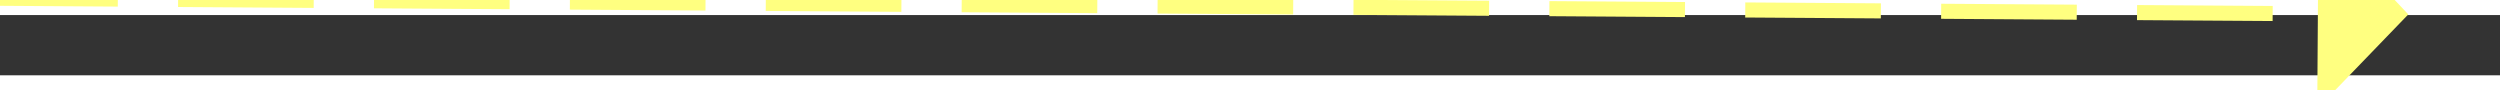 ﻿<?xml version="1.0" encoding="utf-8"?>
<svg version="1.1" xmlns:xlink="http://www.w3.org/1999/xlink" width="166px" height="6px" preserveAspectRatio="xMinYMid meet" viewBox="920 15837  166 4" xmlns="http://www.w3.org/2000/svg">
  <rect x="920" y="15837" width="166" height="4" fill="#333333" stroke="none"/>
  <g transform="matrix(-0.875 -0.485 0.485 -0.875 -5798.656 30178.366 )">
    <path d="M 1077 15844.8  L 1083 15838.5  L 1077 15832.2  L 1077 15844.8  Z " fill-rule="nonzero" fill="#ffff80" stroke="none" transform="matrix(-0.878 0.479 -0.479 -0.878 9473.558 29258.793 )" />
    <path d="M 922 15838.5  L 1078 15838.5  " stroke-width="1" stroke-dasharray="9,4" stroke="#ffff80" fill="none" transform="matrix(-0.878 0.479 -0.479 -0.878 9473.558 29258.793 )" />
  </g>
</svg>